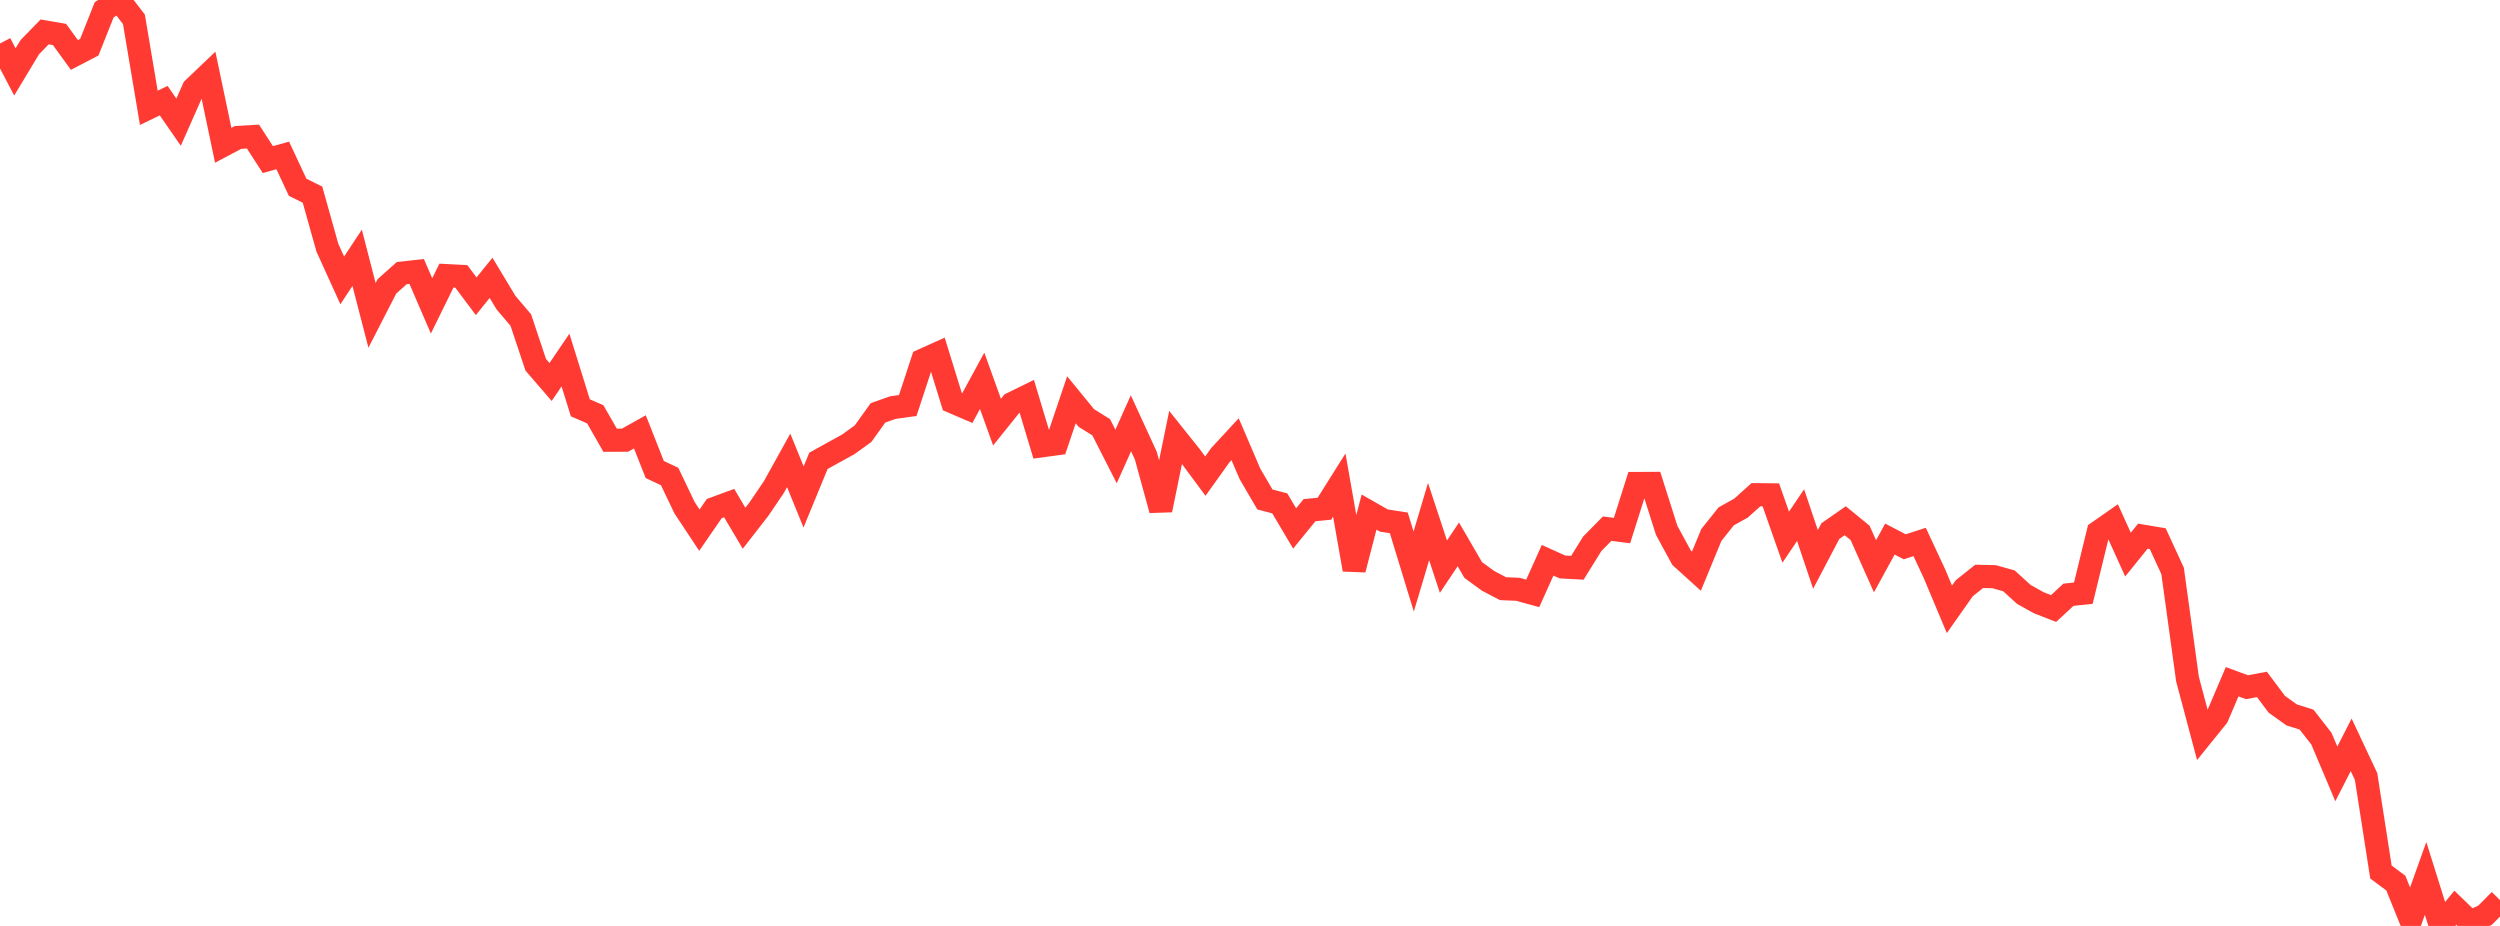 <?xml version="1.0" standalone="no"?>
<!DOCTYPE svg PUBLIC "-//W3C//DTD SVG 1.1//EN" "http://www.w3.org/Graphics/SVG/1.1/DTD/svg11.dtd">

<svg width="135" height="50" viewBox="0 0 135 50" preserveAspectRatio="none" 
  xmlns="http://www.w3.org/2000/svg"
  xmlns:xlink="http://www.w3.org/1999/xlink">


<polyline points="0.0, 2.349 0.804, 3.884 1.607, 2.55 2.411, 1.723 3.214, 1.862 4.018, 2.968 4.821, 2.55 5.625, 0.53 6.429, 0.0 7.232, 1.044 8.036, 5.822 8.839, 5.434 9.643, 6.599 10.446, 4.784 11.25, 4.017 12.054, 7.846 12.857, 7.421 13.661, 7.375 14.464, 8.618 15.268, 8.393 16.071, 10.112 16.875, 10.512 17.679, 13.377 18.482, 15.142 19.286, 13.921 20.089, 17.03 20.893, 15.464 21.696, 14.747 22.5, 14.658 23.304, 16.519 24.107, 14.883 24.911, 14.925 25.714, 15.997 26.518, 15.004 27.321, 16.338 28.125, 17.287 28.929, 19.696 29.732, 20.627 30.536, 19.444 31.339, 22.023 32.143, 22.37 32.946, 23.773 33.75, 23.77 34.554, 23.319 35.357, 25.355 36.161, 25.732 36.964, 27.415 37.768, 28.628 38.571, 27.462 39.375, 27.166 40.179, 28.525 40.982, 27.492 41.786, 26.307 42.589, 24.859 43.393, 26.836 44.196, 24.885 45.0, 24.439 45.804, 23.997 46.607, 23.417 47.411, 22.295 48.214, 22.01 49.018, 21.899 49.821, 19.453 50.625, 19.092 51.429, 21.697 52.232, 22.042 53.036, 20.564 53.839, 22.795 54.643, 21.794 55.446, 21.4 56.25, 24.073 57.054, 23.964 57.857, 21.588 58.661, 22.571 59.464, 23.071 60.268, 24.65 61.071, 22.858 61.875, 24.606 62.679, 27.54 63.482, 23.621 64.286, 24.628 65.089, 25.712 65.893, 24.586 66.696, 23.718 67.5, 25.594 68.304, 26.97 69.107, 27.182 69.911, 28.536 70.714, 27.549 71.518, 27.471 72.321, 26.194 73.125, 30.757 73.929, 27.652 74.732, 28.11 75.536, 28.235 76.339, 30.863 77.143, 28.167 77.946, 30.601 78.75, 29.396 79.554, 30.781 80.357, 31.366 81.161, 31.788 81.964, 31.822 82.768, 32.042 83.571, 30.255 84.375, 30.617 85.179, 30.659 85.982, 29.365 86.786, 28.547 87.589, 28.65 88.393, 26.109 89.196, 26.105 90.0, 28.638 90.804, 30.114 91.607, 30.842 92.411, 28.892 93.214, 27.884 94.018, 27.435 94.821, 26.713 95.625, 26.722 96.429, 29.007 97.232, 27.818 98.036, 30.208 98.839, 28.679 99.643, 28.12 100.446, 28.776 101.25, 30.58 102.054, 29.11 102.857, 29.527 103.661, 29.265 104.464, 30.987 105.268, 32.904 106.071, 31.764 106.875, 31.124 107.679, 31.141 108.482, 31.365 109.286, 32.097 110.089, 32.546 110.893, 32.86 111.696, 32.116 112.5, 32.033 113.304, 28.732 114.107, 28.172 114.911, 29.948 115.714, 28.953 116.518, 29.089 117.321, 30.832 118.125, 36.672 118.929, 39.692 119.732, 38.698 120.536, 36.814 121.339, 37.11 122.143, 36.958 122.946, 38.03 123.75, 38.605 124.554, 38.859 125.357, 39.888 126.161, 41.789 126.964, 40.22 127.768, 41.932 128.571, 47.09 129.375, 47.687 130.179, 49.677 130.982, 47.434 131.786, 50.0 132.589, 49.018 133.393, 49.798 134.196, 49.419 135.0, 48.609" fill="none" stroke="#ff3a33" stroke-width="1.25"/>

</svg>